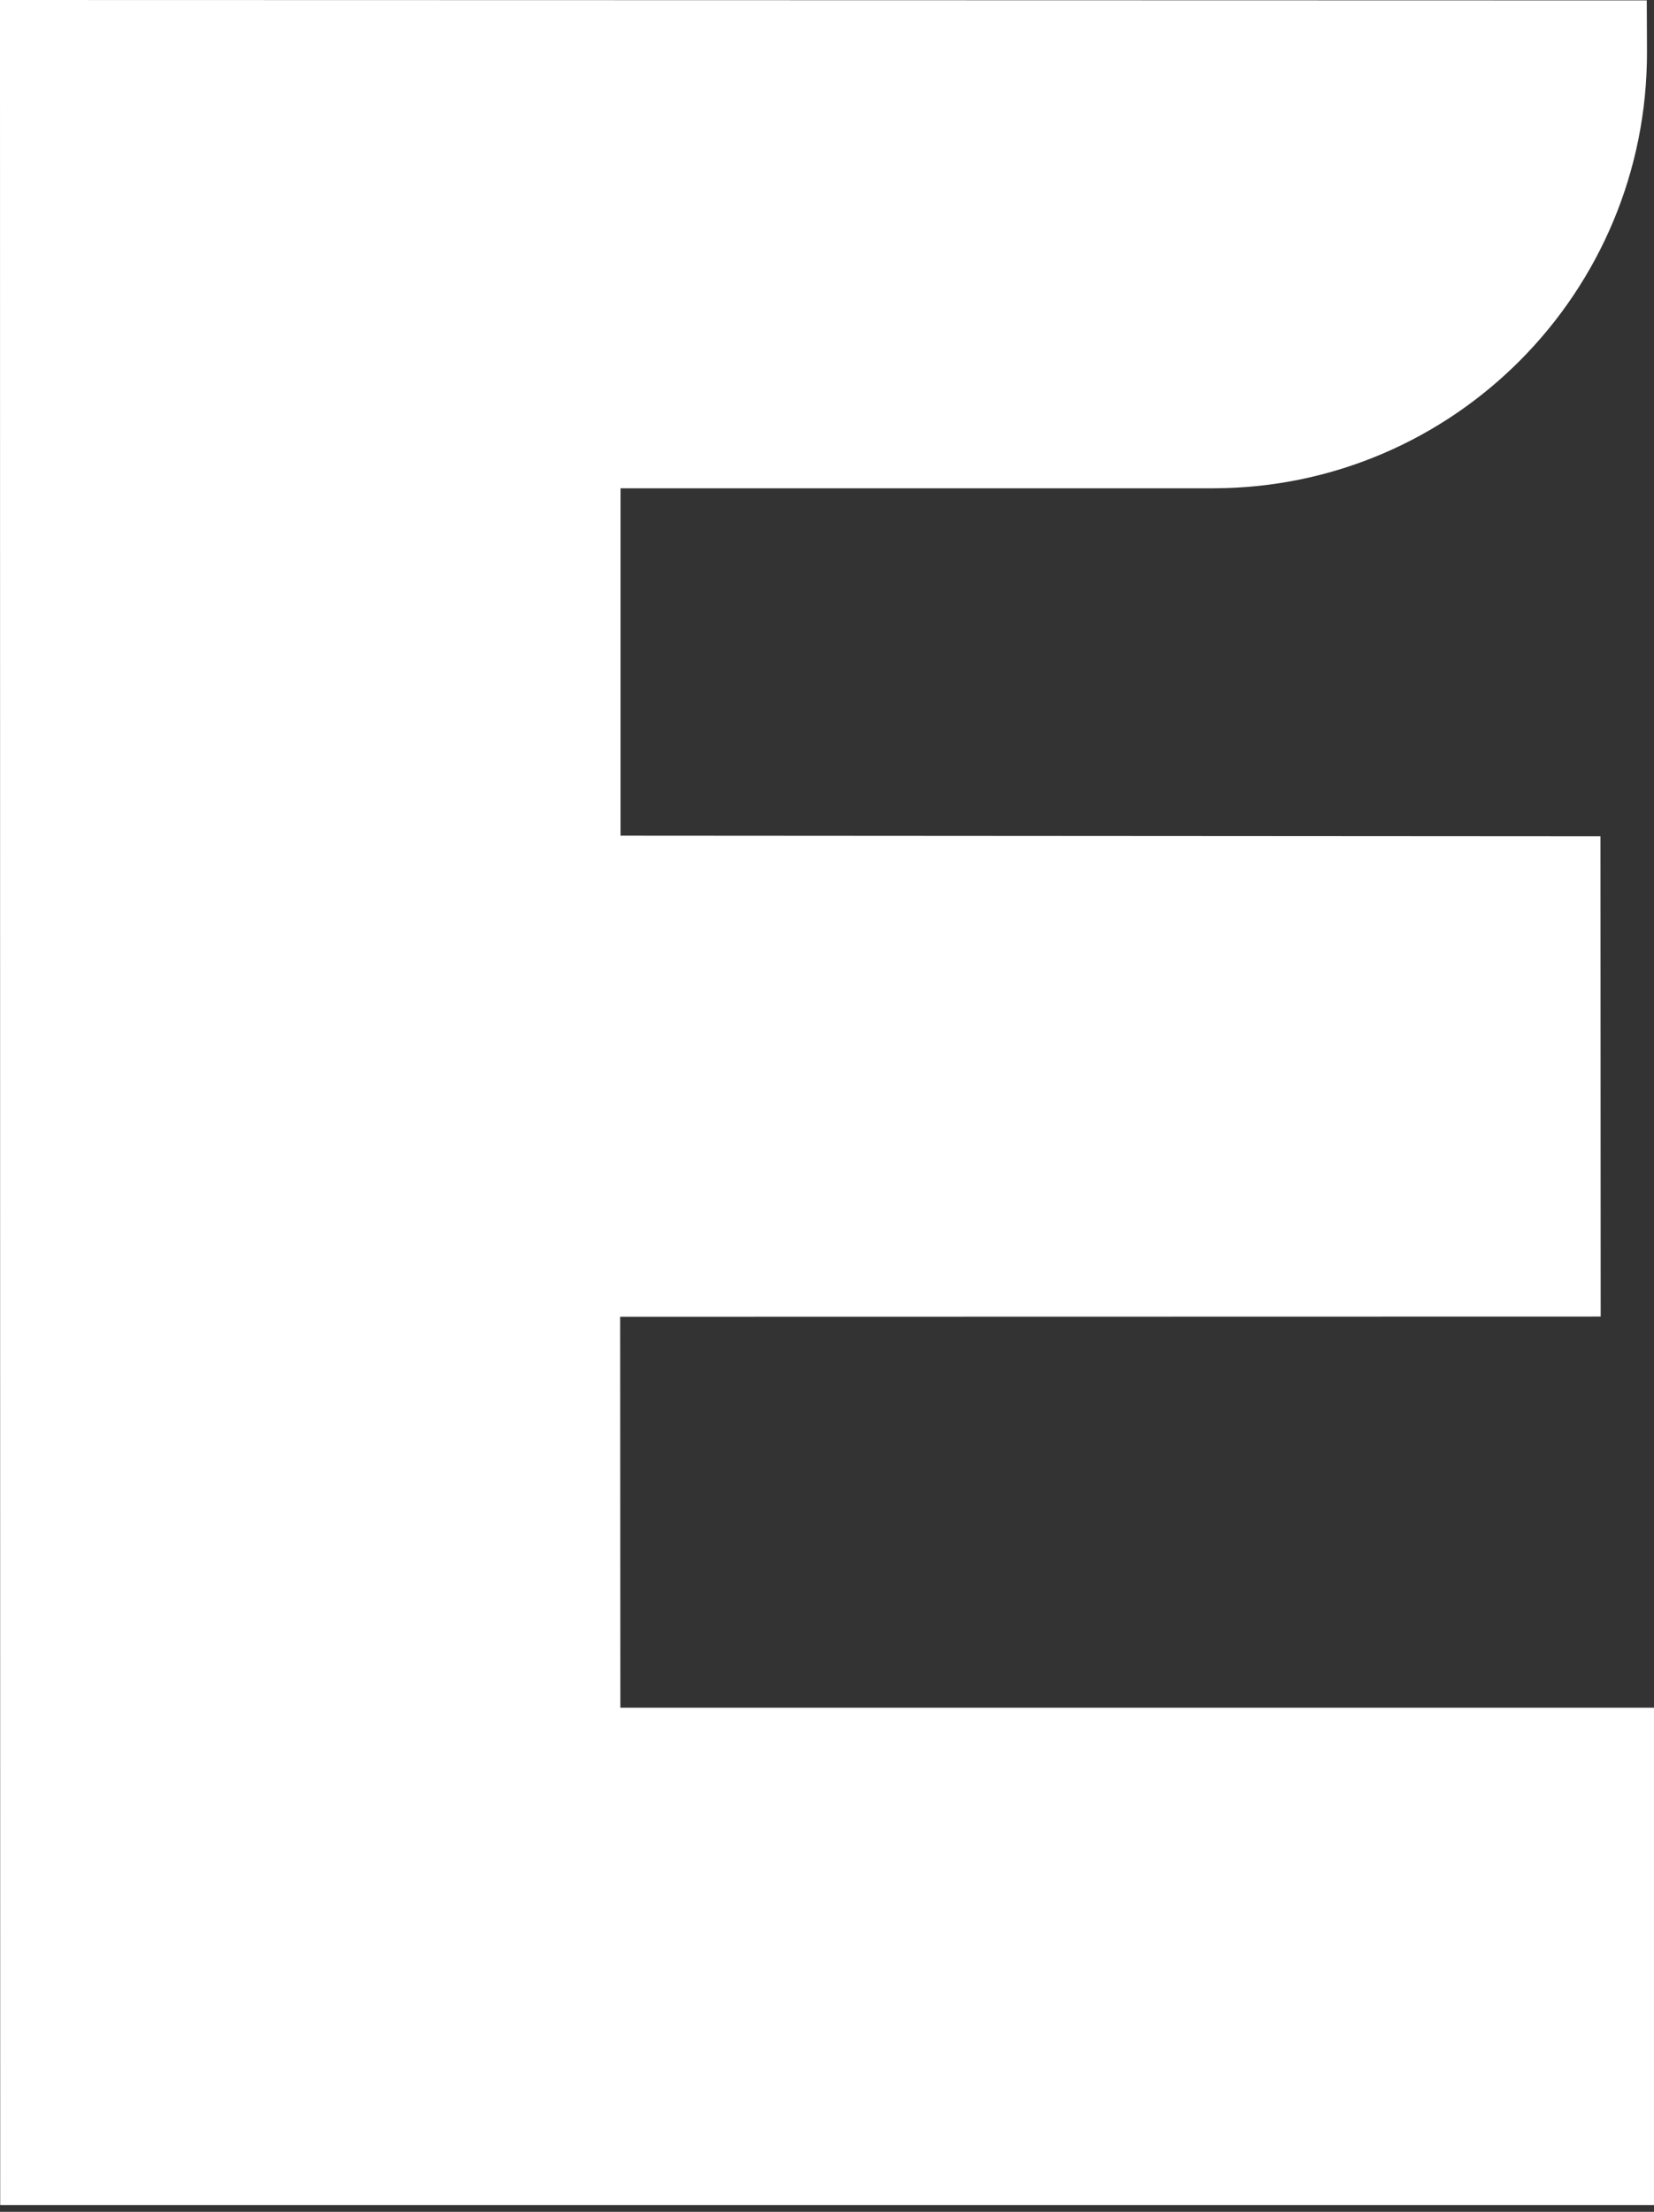 <?xml version="1.0" encoding="UTF-8"?> <svg xmlns="http://www.w3.org/2000/svg" width="160" height="214" viewBox="0 0 160 214" fill="none"><rect x="0" y="0" width="160" height="214" fill="#333333" stroke="none"/> <path fill-rule="evenodd" clip-rule="evenodd" d="M159.321 4.99L159.301 0.04L0 0L0.02 213.343H159.998V165.221H60.014L59.994 127.399L154.842 127.379L154.822 80.914L60.034 80.854V47.243H117.42C140.63 47.183 159.381 28.262 159.321 4.99Z" fill="white"></path> </svg> 